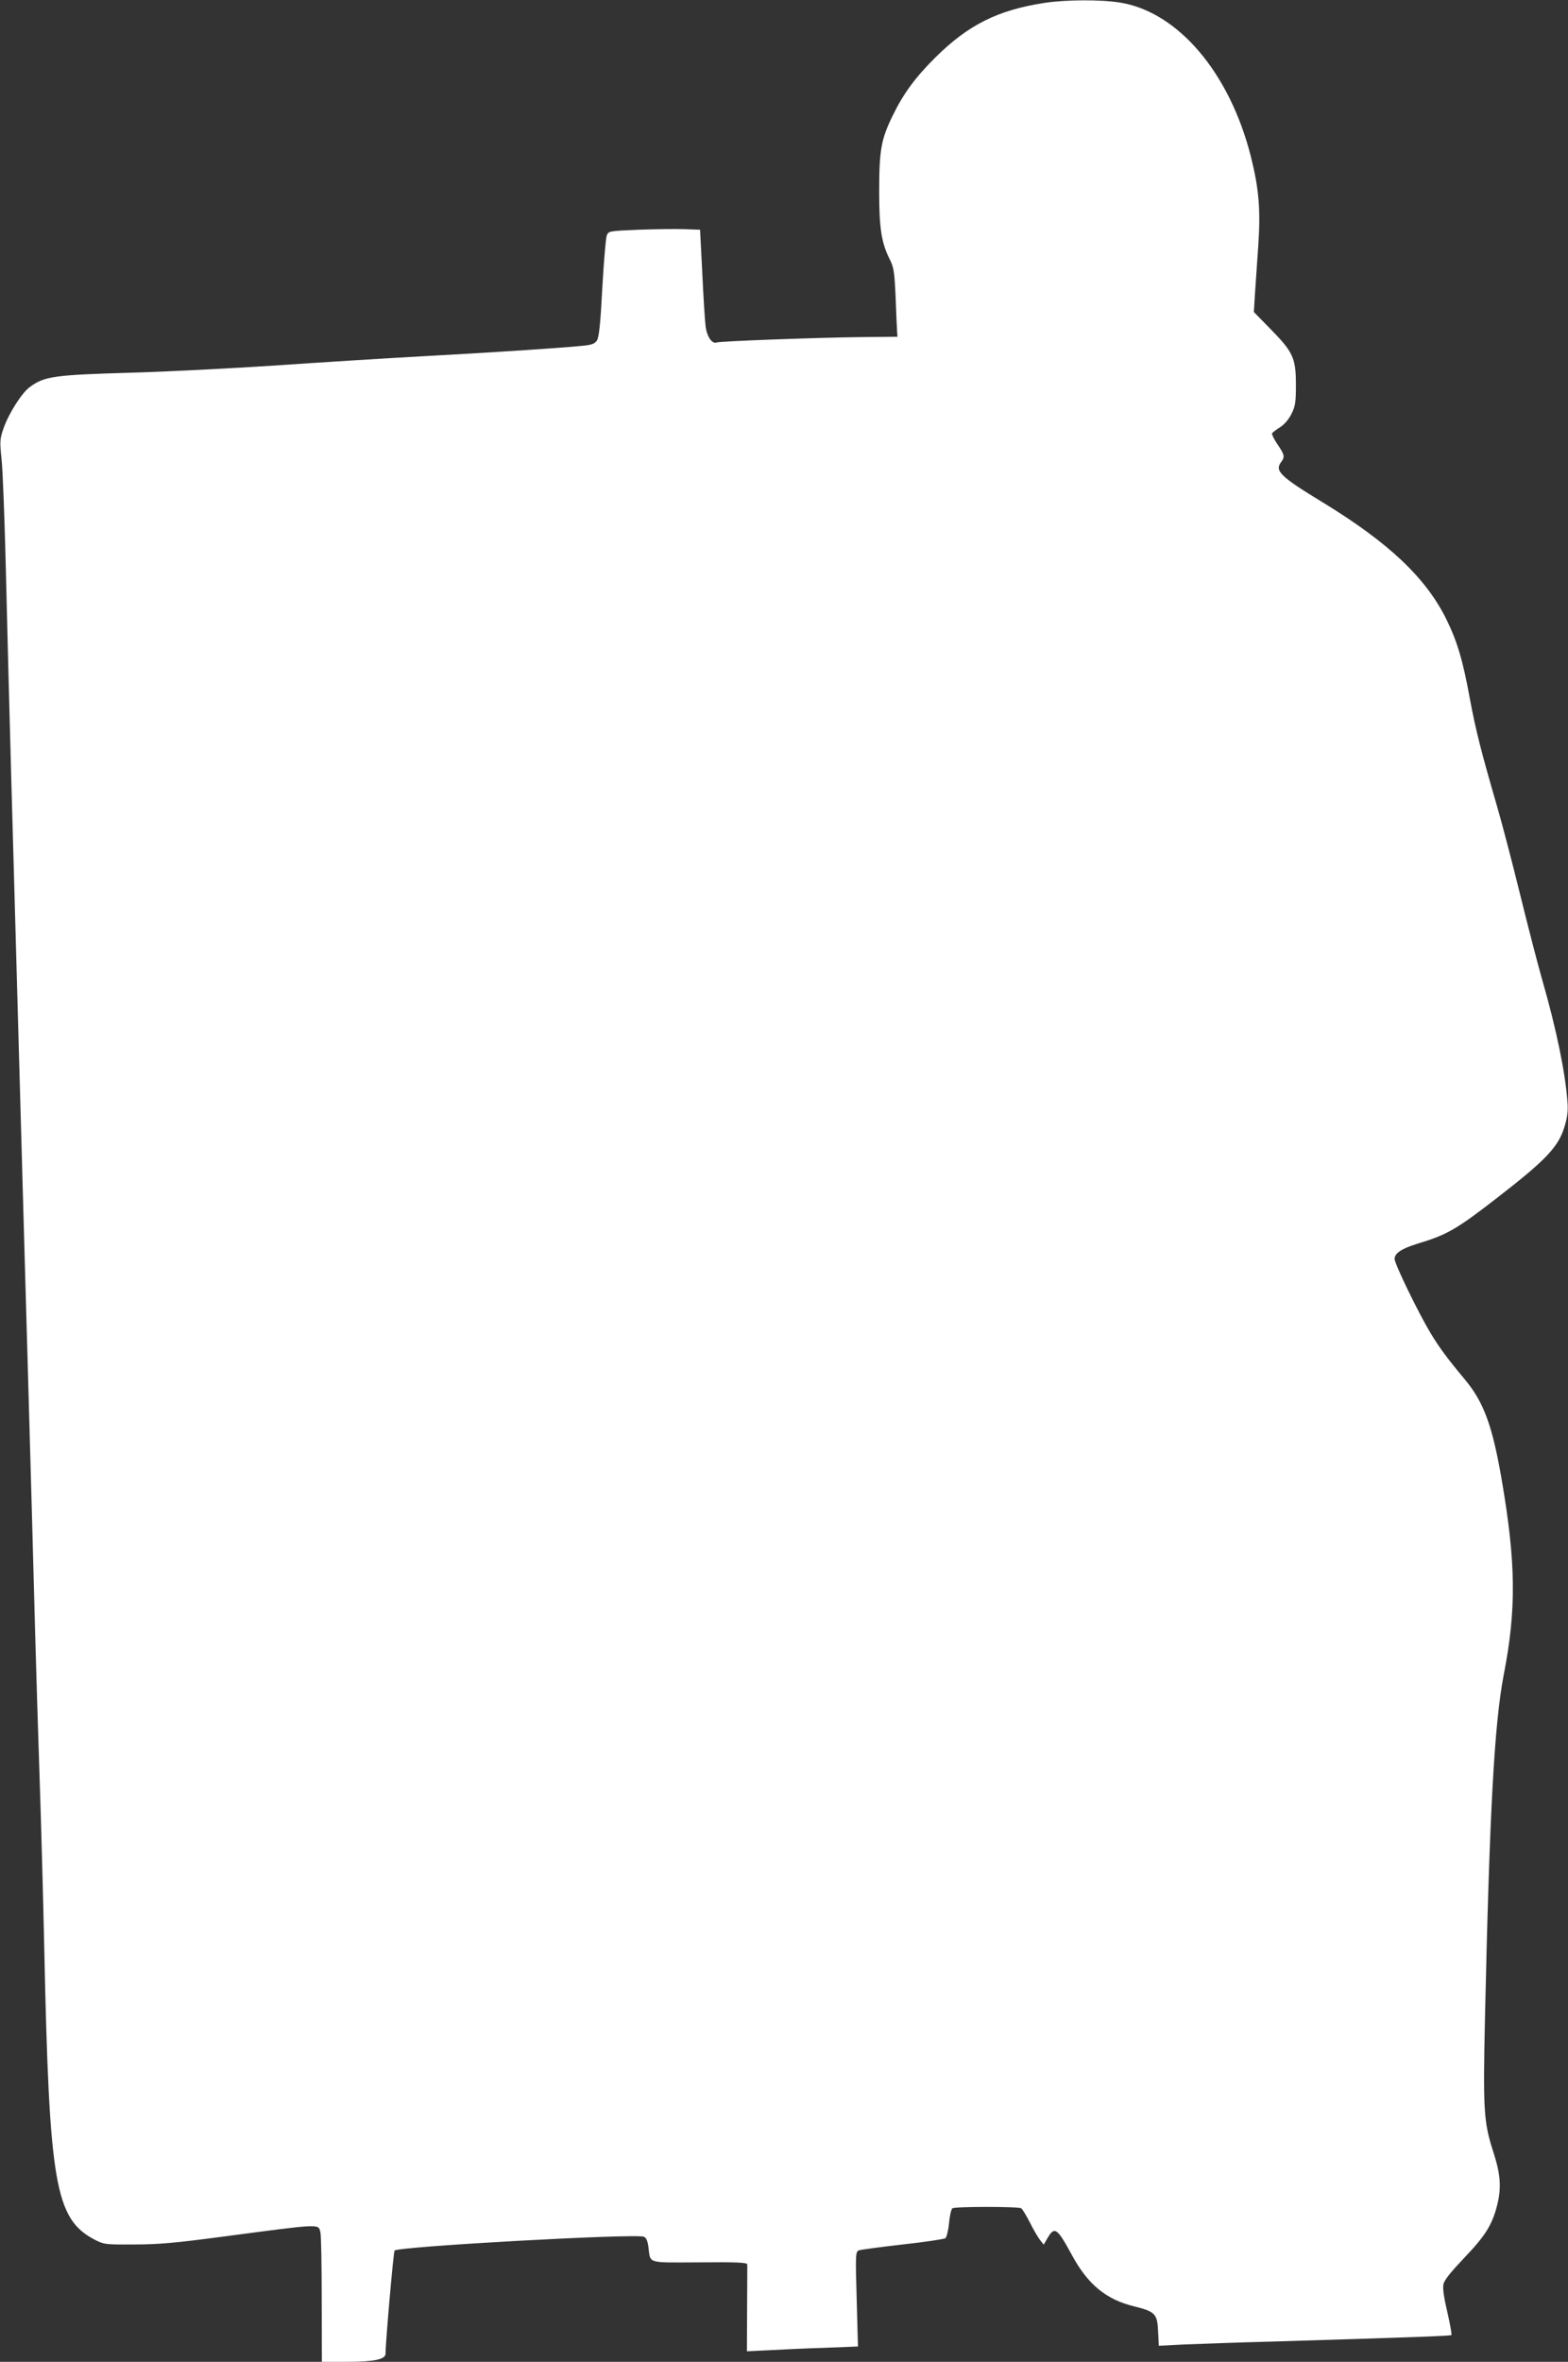 <?xml version="1.0" standalone="no"?>
<!DOCTYPE svg PUBLIC "-//W3C//DTD SVG 20010904//EN"
 "http://www.w3.org/TR/2001/REC-SVG-20010904/DTD/svg10.dtd">
<svg version="1.0" xmlns="http://www.w3.org/2000/svg"
 width="850pt" height="1280pt" viewBox="0 0 850 1280"
 preserveAspectRatio="xMidYMid meet">
<rect x="0" y="0" width="850" height="1280" fill="#333333" stroke="none"/>
<g transform="translate(0,1280) scale(0.1,-0.1)"
fill="#ffffff" stroke="none">
<path d="M5660 12784 c-251 -39 -410 -118 -588 -294 -109 -108 -174 -196 -232
-315 -64 -130 -74 -189 -74 -415 0 -201 13 -278 58 -367 21 -42 25 -67 31
-203 3 -85 7 -168 8 -185 l2 -30 -205 -2 c-246 -3 -755 -22 -775 -29 -25 -10
-53 32 -60 88 -4 30 -12 160 -18 289 l-12 234 -85 3 c-47 2 -158 0 -248 -3
-162 -7 -163 -7 -173 -32 -5 -13 -16 -142 -24 -285 -10 -194 -18 -266 -29
-283 -12 -18 -27 -24 -78 -29 -118 -12 -483 -36 -853 -56 -203 -11 -570 -34
-815 -51 -245 -16 -598 -34 -785 -39 -412 -12 -464 -19 -544 -78 -43 -32 -112
-140 -141 -221 -21 -60 -22 -70 -11 -175 6 -61 15 -298 21 -526 24 -967 28
-1097 90 -3305 11 -385 24 -862 30 -1060 19 -683 30 -1051 40 -1445 6 -217 17
-584 25 -815 8 -231 19 -643 25 -915 27 -1281 59 -1465 273 -1578 51 -26 56
-27 217 -26 133 0 226 9 475 42 545 72 520 71 532 23 4 -14 7 -178 7 -363 l1
-338 138 0 c144 0 207 13 207 44 0 62 43 553 49 559 21 22 1302 93 1351 75 13
-5 20 -21 25 -55 12 -93 -13 -85 278 -84 204 2 257 -1 258 -11 0 -7 0 -116 -1
-242 l-1 -229 123 6 c68 4 203 10 301 13 l178 7 -7 257 c-7 245 -6 257 12 264
10 4 117 18 238 32 120 13 225 29 231 34 7 6 16 43 20 83 3 39 12 75 18 79 15
10 359 10 373 0 6 -4 27 -38 47 -77 19 -38 44 -81 55 -95 l20 -25 22 38 c37
62 51 52 130 -93 86 -160 186 -243 340 -280 112 -28 124 -40 128 -136 l4 -77
137 7 c75 3 294 11 486 16 726 22 958 30 963 35 3 3 -7 59 -22 124 -19 81 -26
129 -21 152 5 23 40 66 114 144 112 117 149 176 176 280 25 97 20 171 -21 296
-51 159 -55 223 -44 724 25 1129 51 1591 101 1855 70 358 67 610 -11 1064 -50
290 -97 418 -200 541 -96 115 -137 171 -185 250 -65 108 -195 375 -195 402 0
31 38 56 122 82 165 50 212 77 445 258 255 198 322 269 354 377 16 52 20 87
16 135 -12 162 -61 397 -136 658 -22 76 -76 284 -120 463 -44 179 -101 397
-127 485 -82 282 -114 406 -145 573 -39 215 -70 317 -129 437 -111 224 -312
414 -669 632 -232 141 -262 171 -226 219 21 28 19 39 -20 96 -19 28 -32 55
-29 60 3 5 23 20 44 33 23 15 46 42 61 72 21 42 24 63 24 158 0 144 -15 177
-137 301 l-91 93 6 98 c4 54 12 172 18 262 13 194 4 306 -40 482 -115 455
-395 784 -709 835 -105 17 -296 16 -412 -2z"/>
</g>
</svg>
